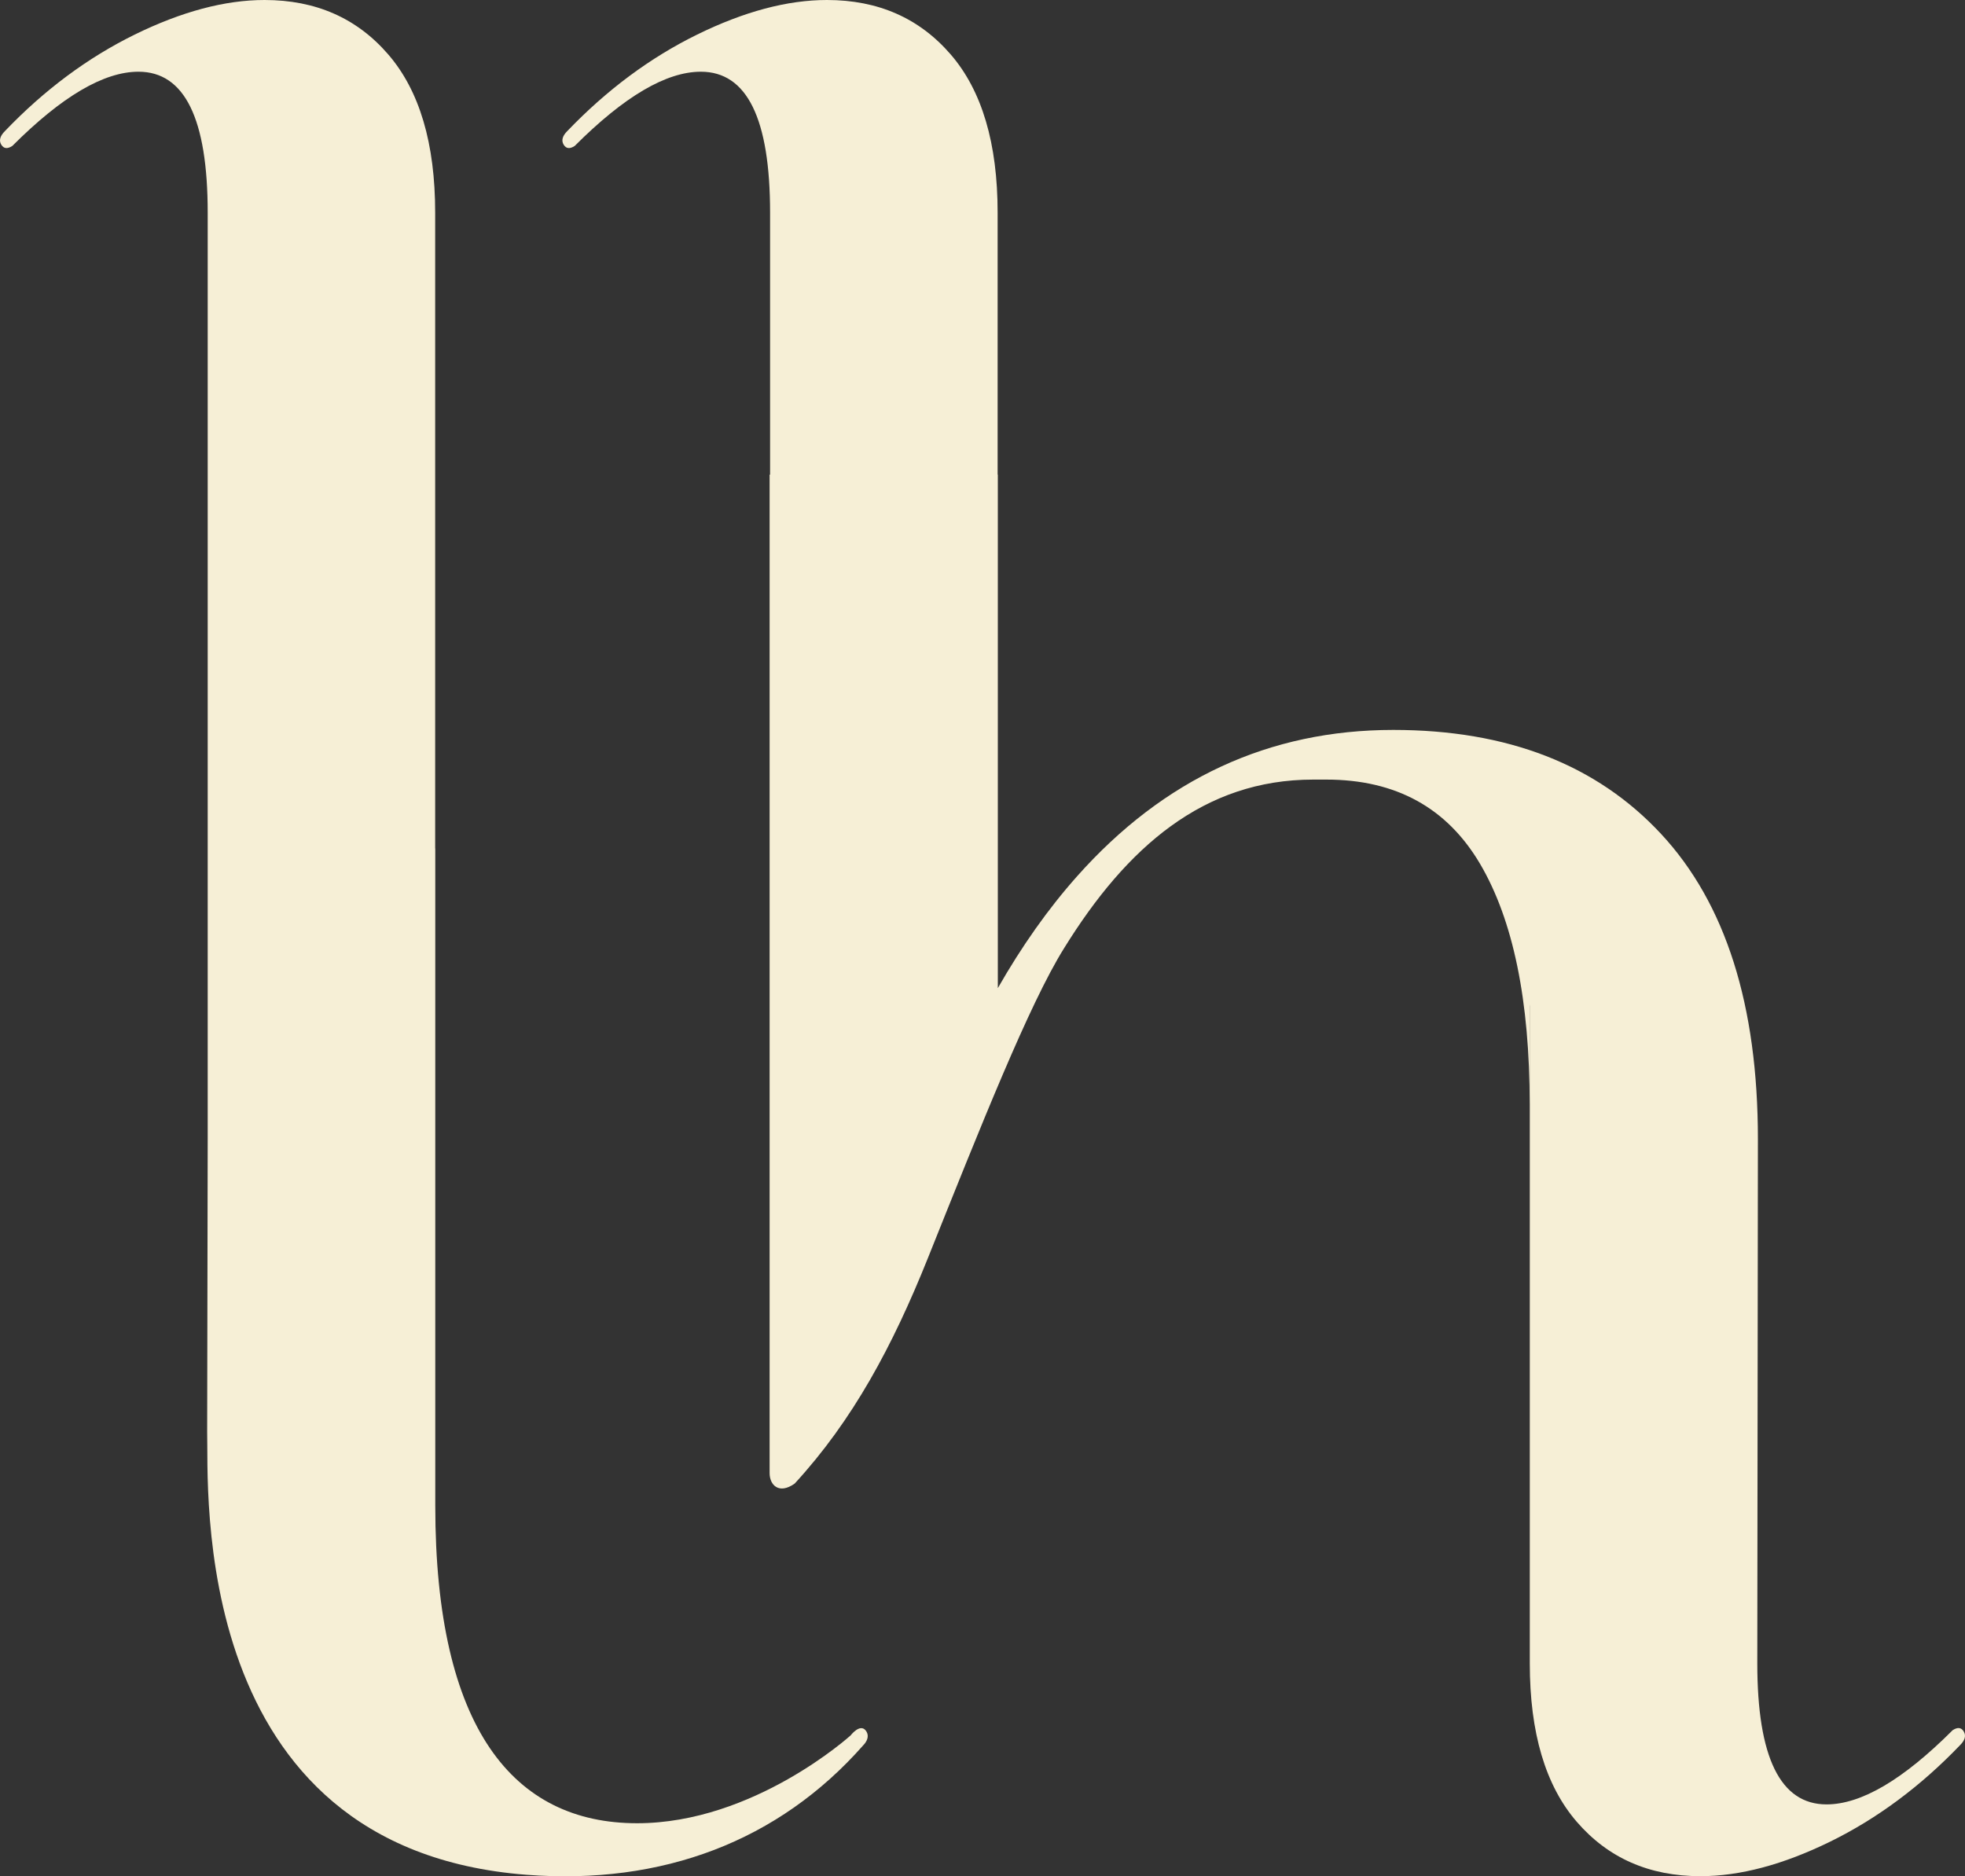 <svg id="Laag_1" data-name="Laag 1" xmlns="http://www.w3.org/2000/svg" viewBox="0 0 585.25 558.88"><rect x="0" y="0" width="585.25" height="558.88" fill="#333333" stroke="none"/><defs><style>.cls-1{fill:#f6efd6;stroke-width:0}</style></defs><path class="cls-1" d="M129.64 415.44V253.01c0-.19-.03-.34-.03-.52V63.35c0-20.62-4.66-36.36-13.99-47.15C106.29 5.39 94.03 0 78.8 0 67.01 0 54.13 3.43 40.12 10.3 26.14 17.17 13.24 26.75 1.47 39.04 0 40.51-.36 41.86.37 43.08c.74 1.22 1.83 1.35 3.31.38 14.73-14.74 27.24-22.1 37.56-22.1 13.75 0 20.62 13.99 20.62 41.99v275.69l-.16 87.5c.5 15.97-6.2 124.05 95.06 131.89 40.44 3.13 75.16-9.96 100.39-38.62 0 0 2.38-2.24.67-4.38-1.71-2.13-4.47 1.48-4.47 1.48s-28.82 26.17-63.61 26.17c-36.77 0-60.1-28.14-60.1-94.59v-33.4.35z"/><path class="cls-1" d="M584.88 515.75c-.74-1.22-1.83-1.35-3.31-.38-14.73 14.74-27.24 22.1-37.56 22.1-13.75 0-20.62-13.99-20.62-41.99l.18-156.18c0-39.88-9.6-70.18-28.8-90.86-19.21-20.69-45.81-31.02-79.79-31.02-36.94 0-68.34 14.54-94.18 43.59-8.68 9.75-16.52 20.91-23.61 33.32V141.36h-.06V63.35c0-20.62-4.66-36.36-13.99-47.15C273.79 5.39 261.53 0 246.3 0c-11.79 0-24.67 3.43-38.67 10.3-13.99 6.87-26.88 16.45-38.66 28.73-1.47 1.47-1.83 2.82-1.1 4.05.74 1.22 1.83 1.35 3.31.38 14.73-14.74 27.24-22.1 37.56-22.1 13.75 0 20.62 13.99 20.62 41.99v78.03h-.14v297.4c0 3.59 2.8 6.44 7.47 3.12 17.3-18.83 29.16-40.9 39.71-67.26 15.61-38.97 30.14-75.6 40.52-92.2 18.63-30.11 41.6-50.23 74.2-50.23h3.9c20.69 0 35.95 8.38 45.81 25.12 9.85 16.75 14.77 40.63 14.77 71.66V299.2c0 .19.03.34.03.52V495.5c0 20.63 4.66 36.36 13.99 47.15 9.33 10.8 21.59 16.2 36.82 16.2 11.79 0 24.67-3.44 38.68-10.3 13.99-6.87 26.88-16.45 38.66-28.73 1.47-1.47 1.83-2.82 1.1-4.05z"/></svg>